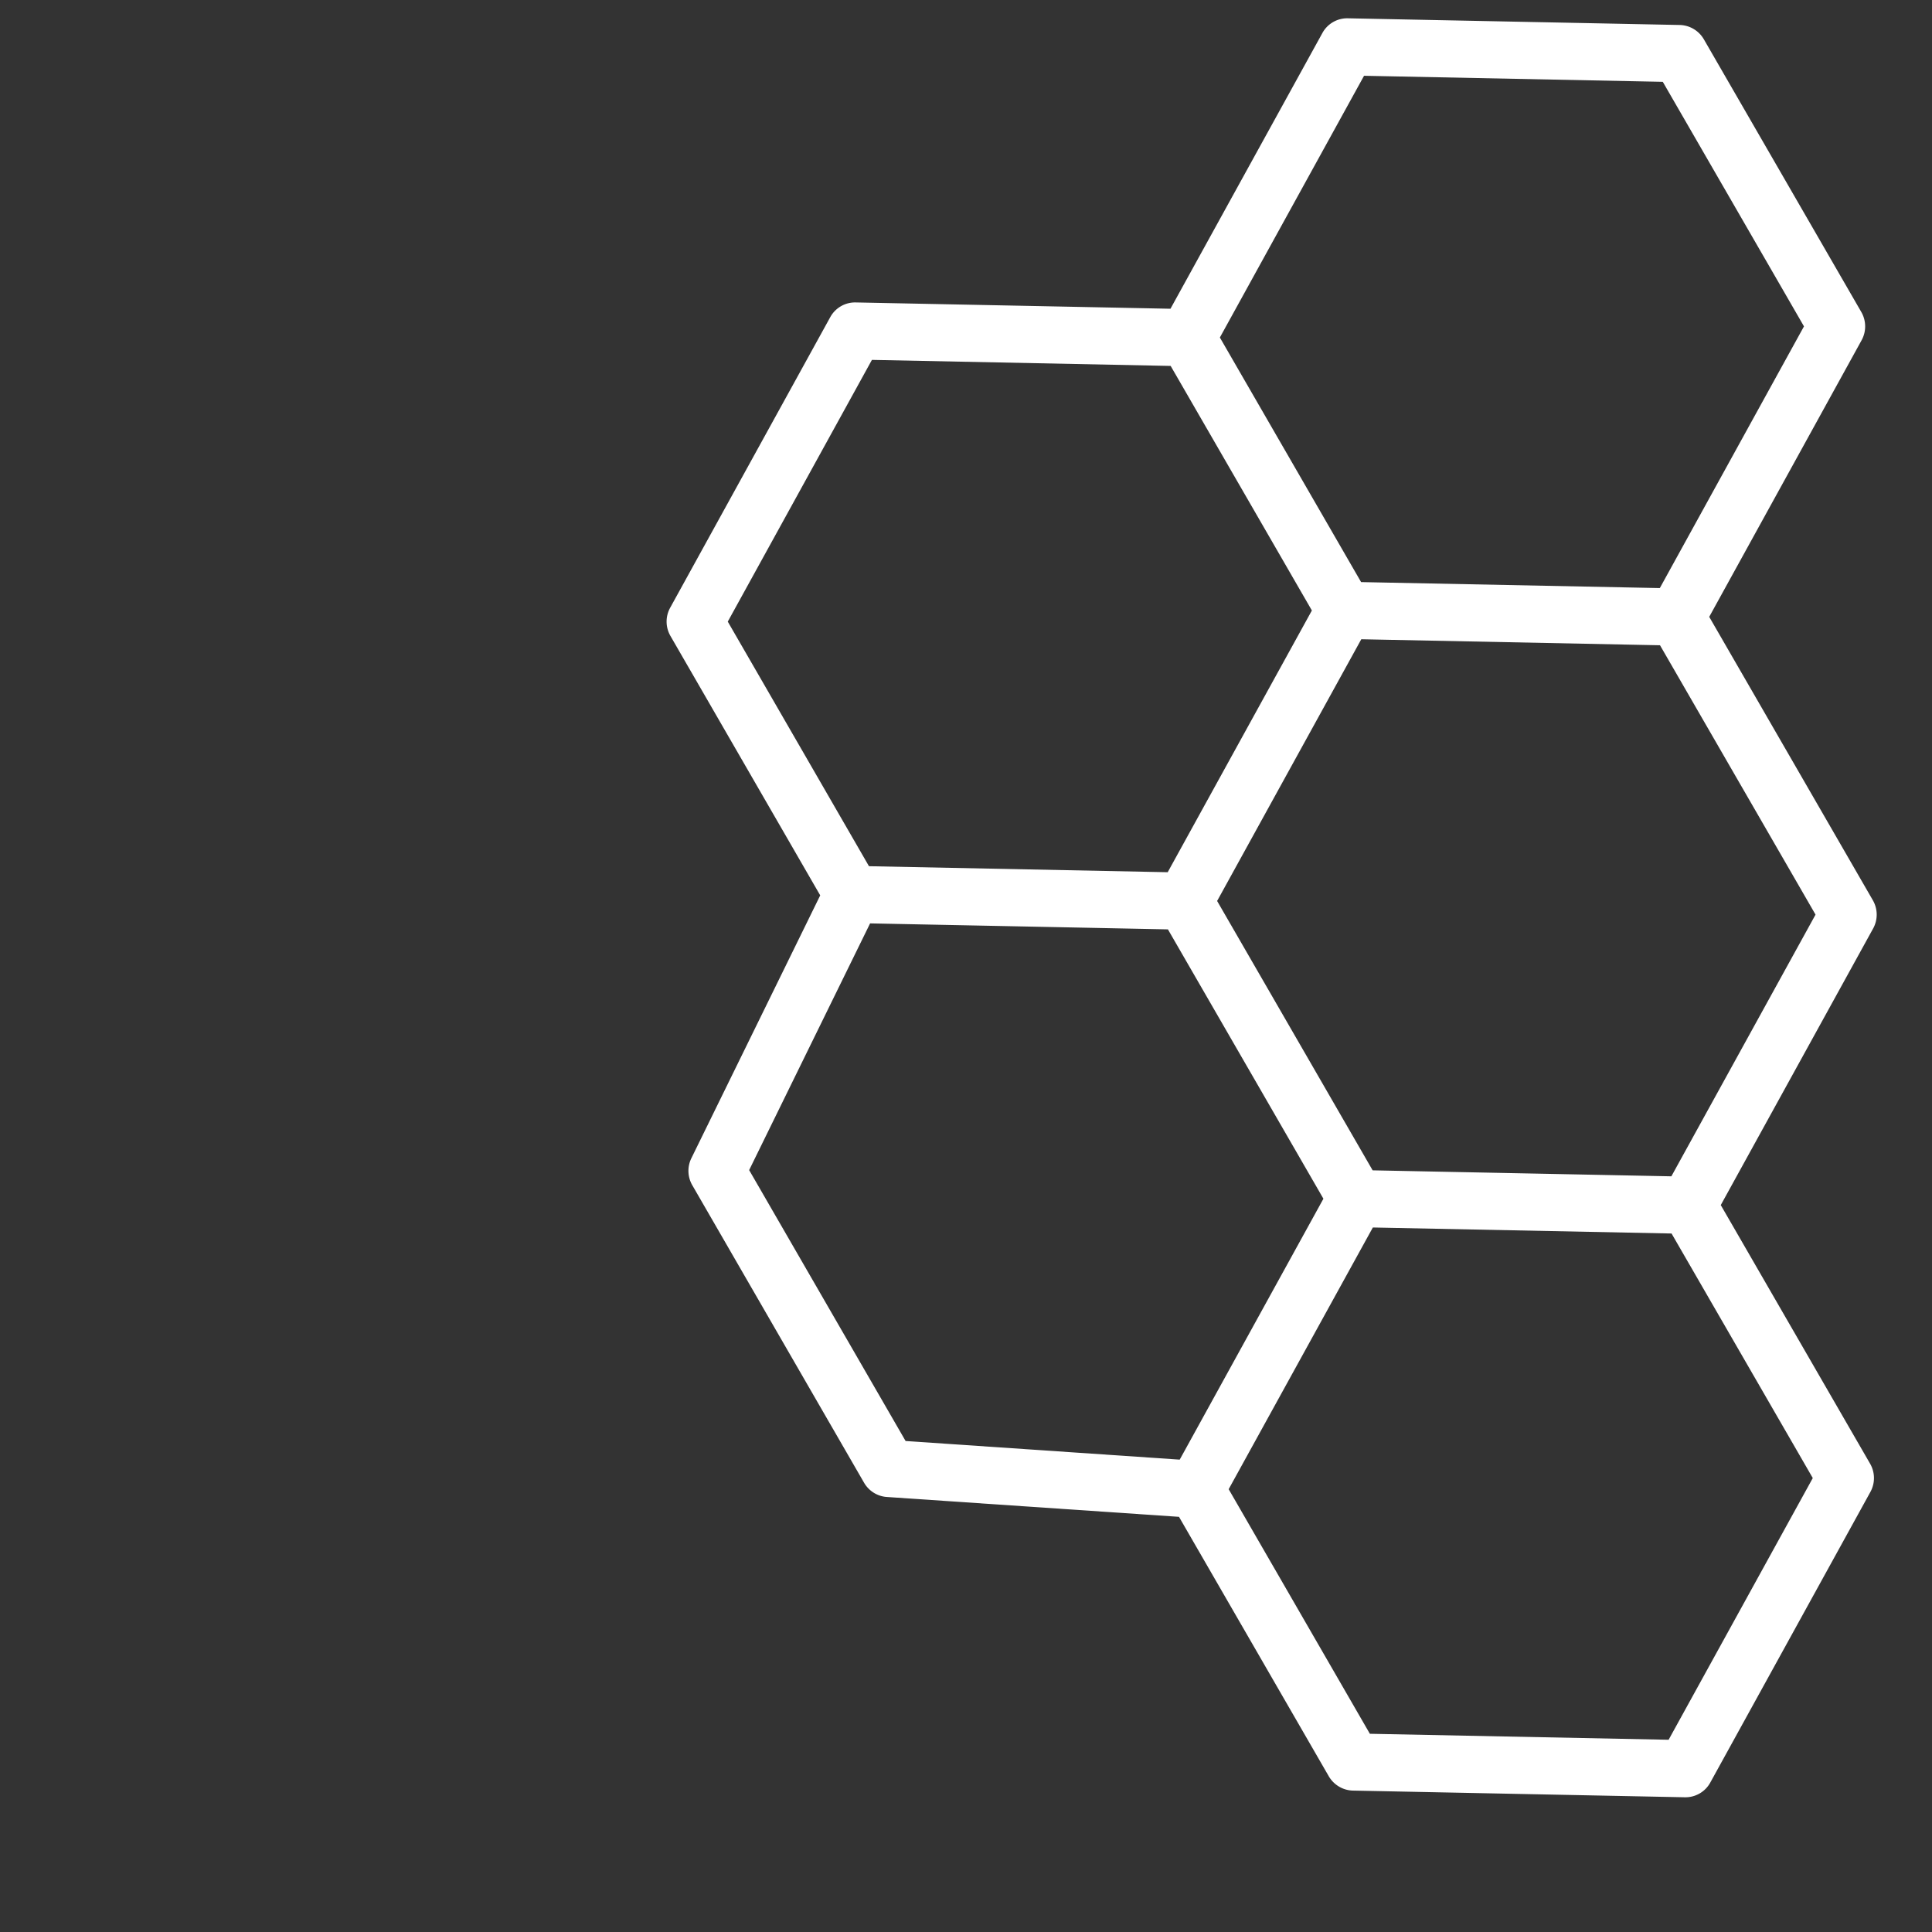 <svg width="72" height="72" fill="none" xmlns="http://www.w3.org/2000/svg"><rect width="100%" height="100%" fill="#333333" stroke="none"/><g clip-path="url(#a)"><path d="M69.808 34.599a1.072 1.072 0 0 0-.013-1.05l-6.097-10.561 5.68-10.311a1.072 1.072 0 0 0-.013-1.05L63.498 1.466a1.07 1.07 0 0 0-.901-.535L50.227.682a1.054 1.054 0 0 0-.944.546L43.62 11.506l-11.732-.235a1.054 1.054 0 0 0-.945.545l-5.97 10.837a1.07 1.07 0 0 0 .013 1.048l5.581 9.667-4.803 9.798a1.07 1.07 0 0 0 .036 1.004l6.4 11.085c.179.31.498.51.852.533l10.886.74 5.581 9.667c.188.324.531.527.903.535l12.37.249a1.056 1.056 0 0 0 .944-.546l5.97-10.836a1.072 1.072 0 0 0-.013-1.05l-5.565-9.637 5.68-10.311Zm-2.148-.514-5.373 9.753-9.038-.181-2.095-.042-5.796-10.039.03-.053 5.343-9.7 11.072.223h.06l5.797 10.04ZM50.834 2.824l11.133.225 5.262 9.114-5.372 9.753-11.133-.223-5.263-9.115 5.373-9.754ZM27.122 23.166l5.372-9.754 11.133.225 5.263 9.114-5.373 9.754-11.133-.224-5.262-9.115Zm.797 20.44 4.507-9.194 8.273.166 2.826.057 5.795 10.038-5.206 9.452-.15.271-10.215-.694-5.83-10.096Zm34.265 21.23-11.133-.223-5.262-9.115 5.373-9.753 11.132.224 5.263 9.114-5.373 9.754Z" fill="#fff"/></g><defs><clipPath id="a"><path fill="#fff" d="M0 0h72v72H0z"/></clipPath></defs></svg>